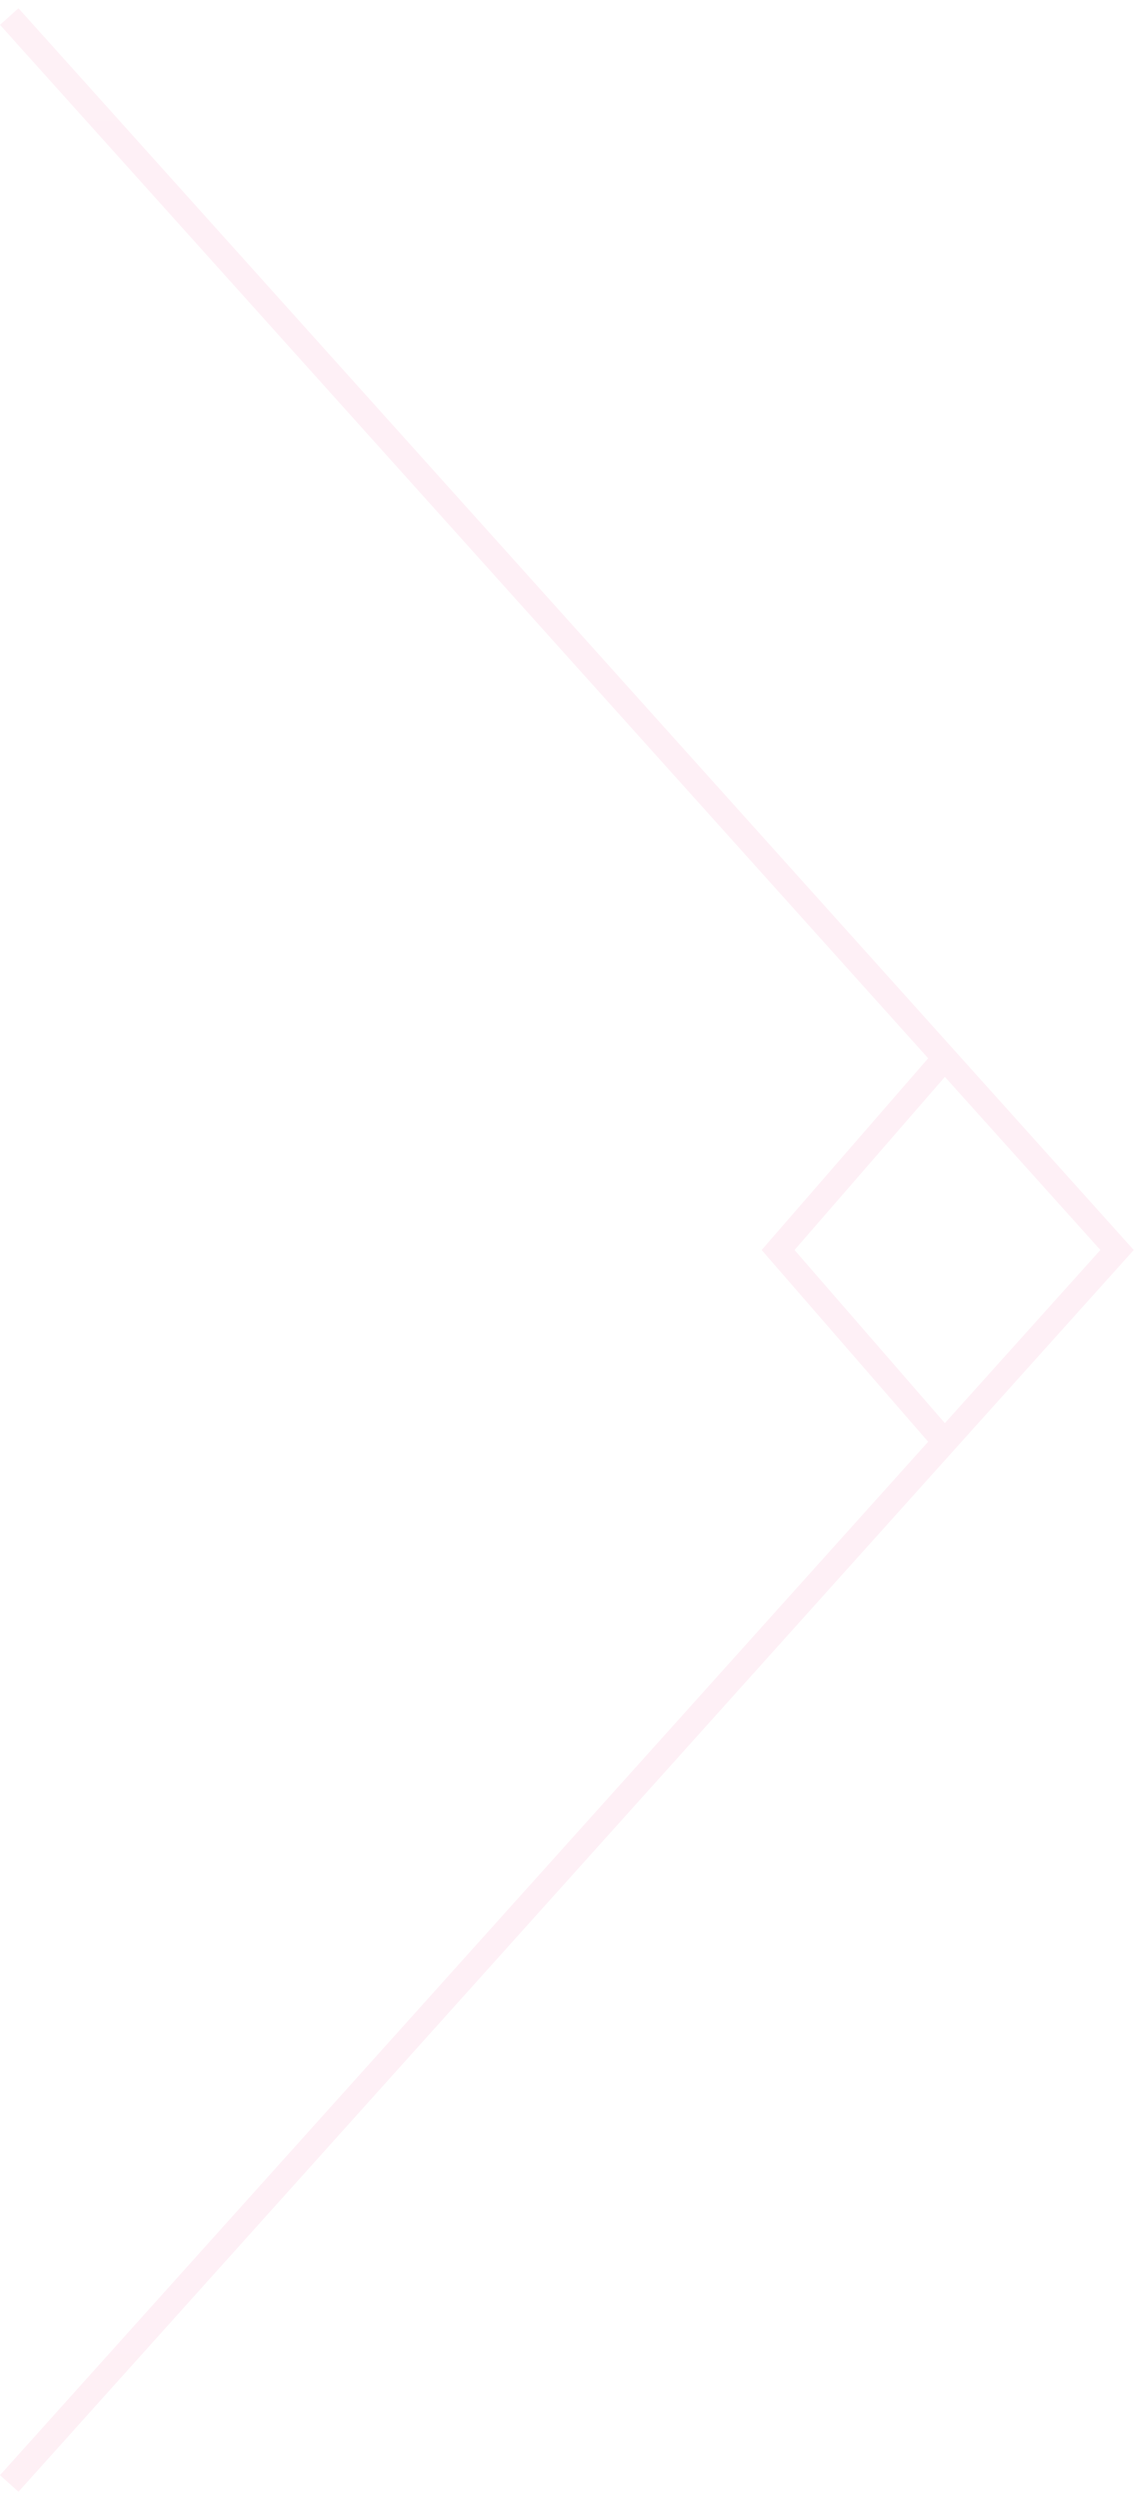 <svg width="138" height="302" viewBox="0 0 138 302" fill="none" xmlns="http://www.w3.org/2000/svg">
<g opacity="0.1">
<path fill-rule="evenodd" clip-rule="evenodd" d="M114.18 130.087L132.97 151L114.18 171.913L96.013 151L114.18 130.087ZM112.16 127.838L92.893 150.016L92.039 151L92.893 151.984L112.16 174.162L0 298.998L2.232 301.003L136.102 152.003L137.003 151L136.102 149.998L2.232 0.998L0 3.003L112.16 127.838Z" fill="url(#paint0_linear_1427_5344)"/>
</g>
<defs>
<linearGradient id="paint0_linear_1427_5344" x1="68.501" y1="0.998" x2="68.501" y2="301.003" gradientUnits="userSpaceOnUse">
<stop stop-color="#F86CA7"/>
<stop offset="1" stop-color="#f3619e"/>
</linearGradient>
</defs>
</svg>

